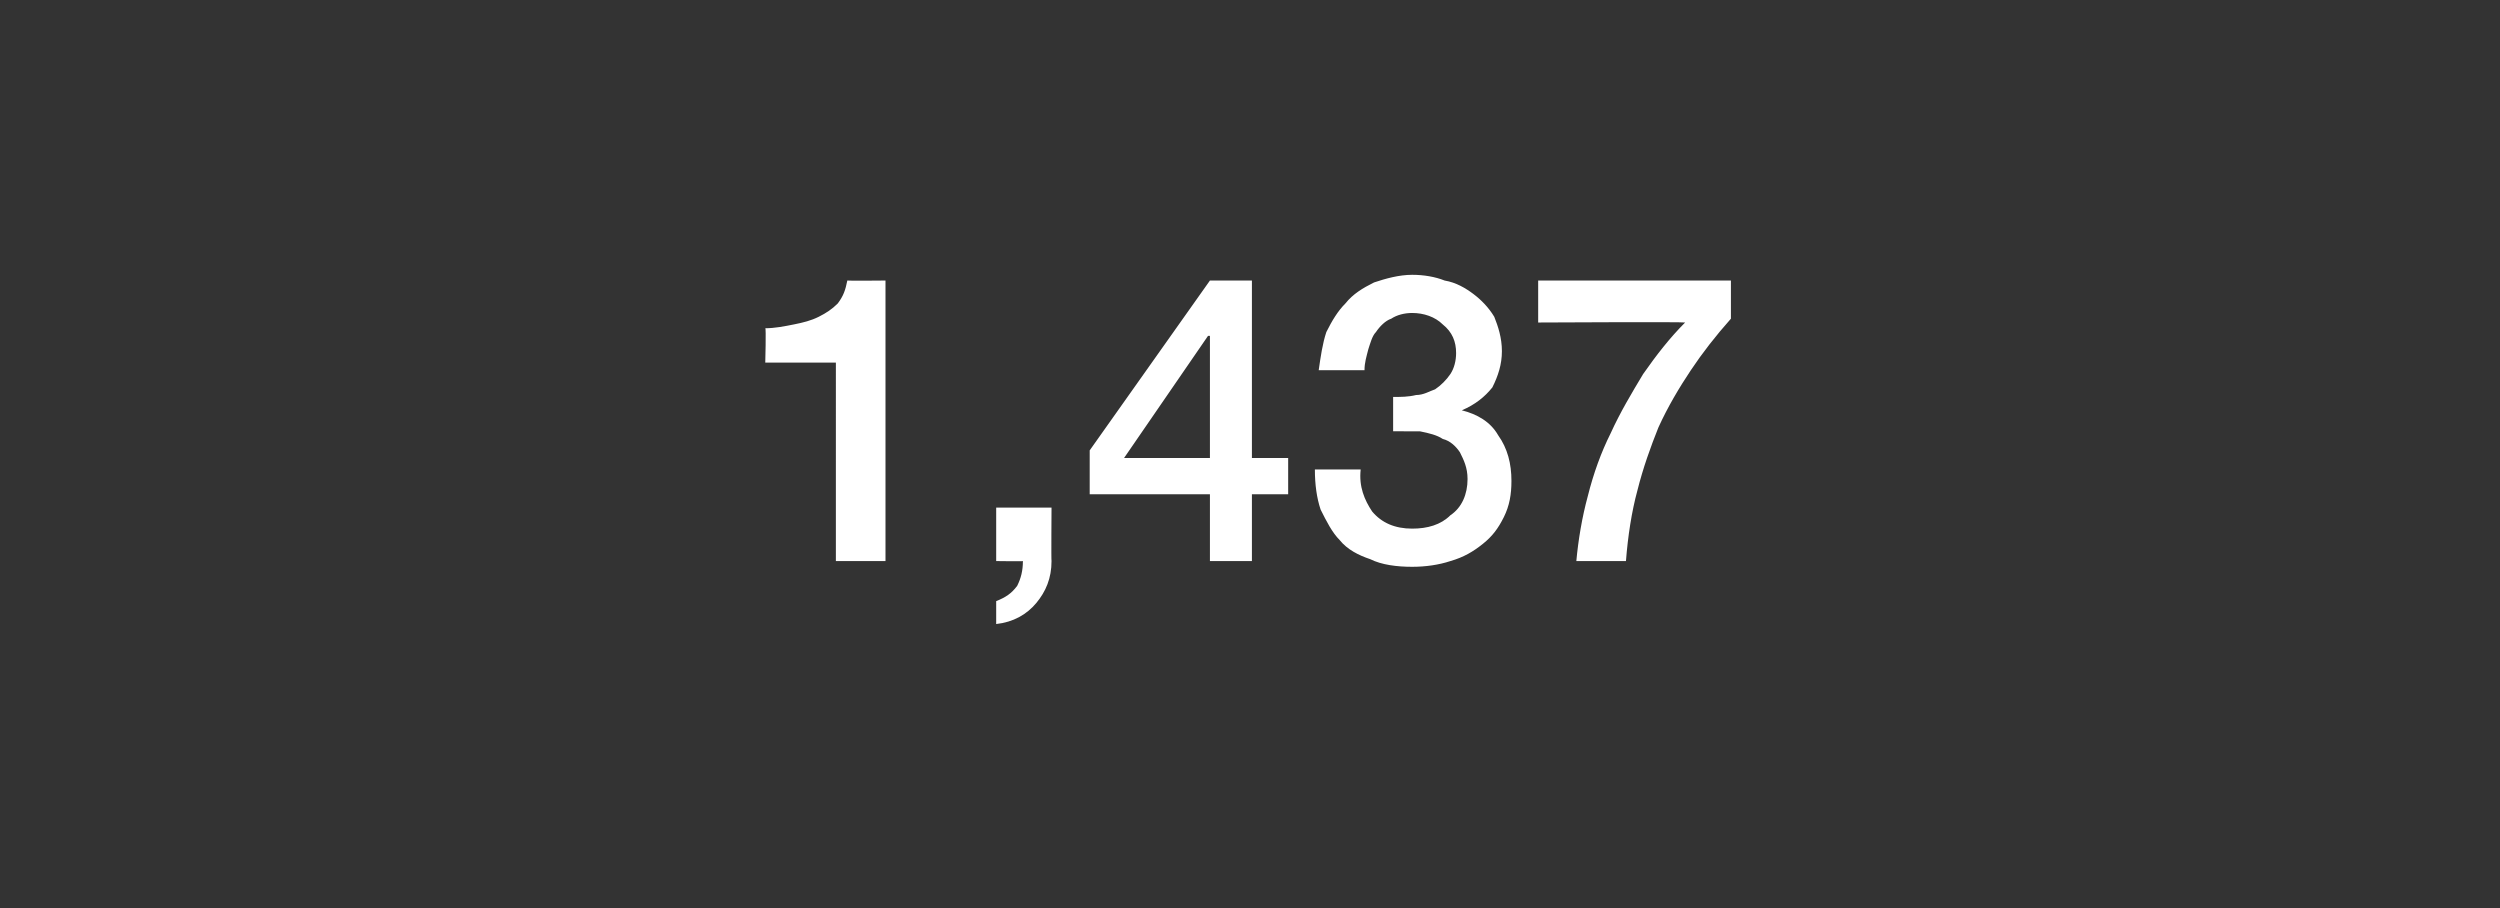 <?xml version="1.0" standalone="no"?><!DOCTYPE svg PUBLIC "-//W3C//DTD SVG 1.1//EN" "http://www.w3.org/Graphics/SVG/1.1/DTD/svg11.dtd"><svg xmlns="http://www.w3.org/2000/svg" version="1.1" width="131px" height="47.6px" viewBox="0 -1 131 47.6" style="top:-1px"><rect x="0" y="-1" width="131" height="47.6" fill="#333333" stroke="none"/><desc>1,437</desc><defs/><g id="Polygon29537"><path d="m40.1 16.2c.5 0 1-.1 1.5-.2c.5-.1.9-.2 1.3-.4c.4-.2.7-.4 1-.7c.3-.4.4-.7.5-1.2c.03.02 2 0 2 0v14.7h-2.6V18h-3.7s.05-1.85 0-1.8zm12.1 9.4h2.9s-.02 2.82 0 2.8c0 .9-.3 1.6-.8 2.2c-.5.6-1.2 1-2.1 1.1v-1.2c.5-.2.8-.4 1.1-.8c.2-.4.3-.8.3-1.3c.01.02-1.4 0-1.4 0v-2.8zm6.7-2.6h4.5v-6.4h-.1L58.9 23zm8.6 1.9h-1.9v3.5h-2.2v-3.5h-6.3v-2.3l6.3-8.9h2.2v9.3h1.9v1.9zm5.5-5.1c.4 0 .8 0 1.2-.1c.4 0 .7-.2 1-.3c.3-.2.6-.5.8-.8c.2-.3.3-.7.3-1.1c0-.6-.2-1.1-.7-1.5c-.4-.4-1-.6-1.6-.6c-.4 0-.8.1-1.1.3c-.3.1-.6.4-.8.7c-.2.2-.3.6-.4.9c-.1.4-.2.7-.2 1.1h-2.4c.1-.7.2-1.4.4-2c.3-.6.6-1.1 1-1.5c.4-.5.9-.8 1.5-1.1c.6-.2 1.3-.4 2-.4c.6 0 1.2.1 1.7.3c.6.1 1.1.4 1.5.7c.4.3.8.7 1.1 1.2c.2.5.4 1.1.4 1.8c0 .7-.2 1.3-.5 1.9c-.4.5-.9.9-1.6 1.2c.8.2 1.5.6 1.9 1.3c.5.7.7 1.5.7 2.4c0 .7-.1 1.3-.4 1.9c-.3.6-.6 1-1.1 1.4c-.5.4-1 .7-1.7.9c-.6.2-1.3.3-2 .3c-.8 0-1.6-.1-2.2-.4c-.6-.2-1.2-.5-1.6-1c-.4-.4-.7-1-1-1.6c-.2-.6-.3-1.3-.3-2.1h2.4c-.1.9.2 1.6.6 2.2c.5.6 1.2.9 2.1.9c.8 0 1.5-.2 2-.7c.6-.4.9-1.1.9-1.9c0-.6-.2-1-.4-1.4c-.2-.3-.5-.6-.9-.7c-.3-.2-.7-.3-1.2-.4H73v-1.8zm7.6-6.1h10.1v2c-.8.9-1.5 1.8-2.1 2.7c-.6.9-1.2 1.9-1.7 3c-.4 1-.8 2.1-1.1 3.3c-.3 1.1-.5 2.4-.6 3.7h-2.6c.1-1.1.3-2.3.6-3.4c.3-1.2.7-2.3 1.2-3.3c.5-1.1 1.1-2.1 1.7-3.1c.7-1 1.4-1.9 2.2-2.7c-.04-.04-7.7 0-7.7 0v-2.2z" stroke="none" fill="#fff"/></g></svg>